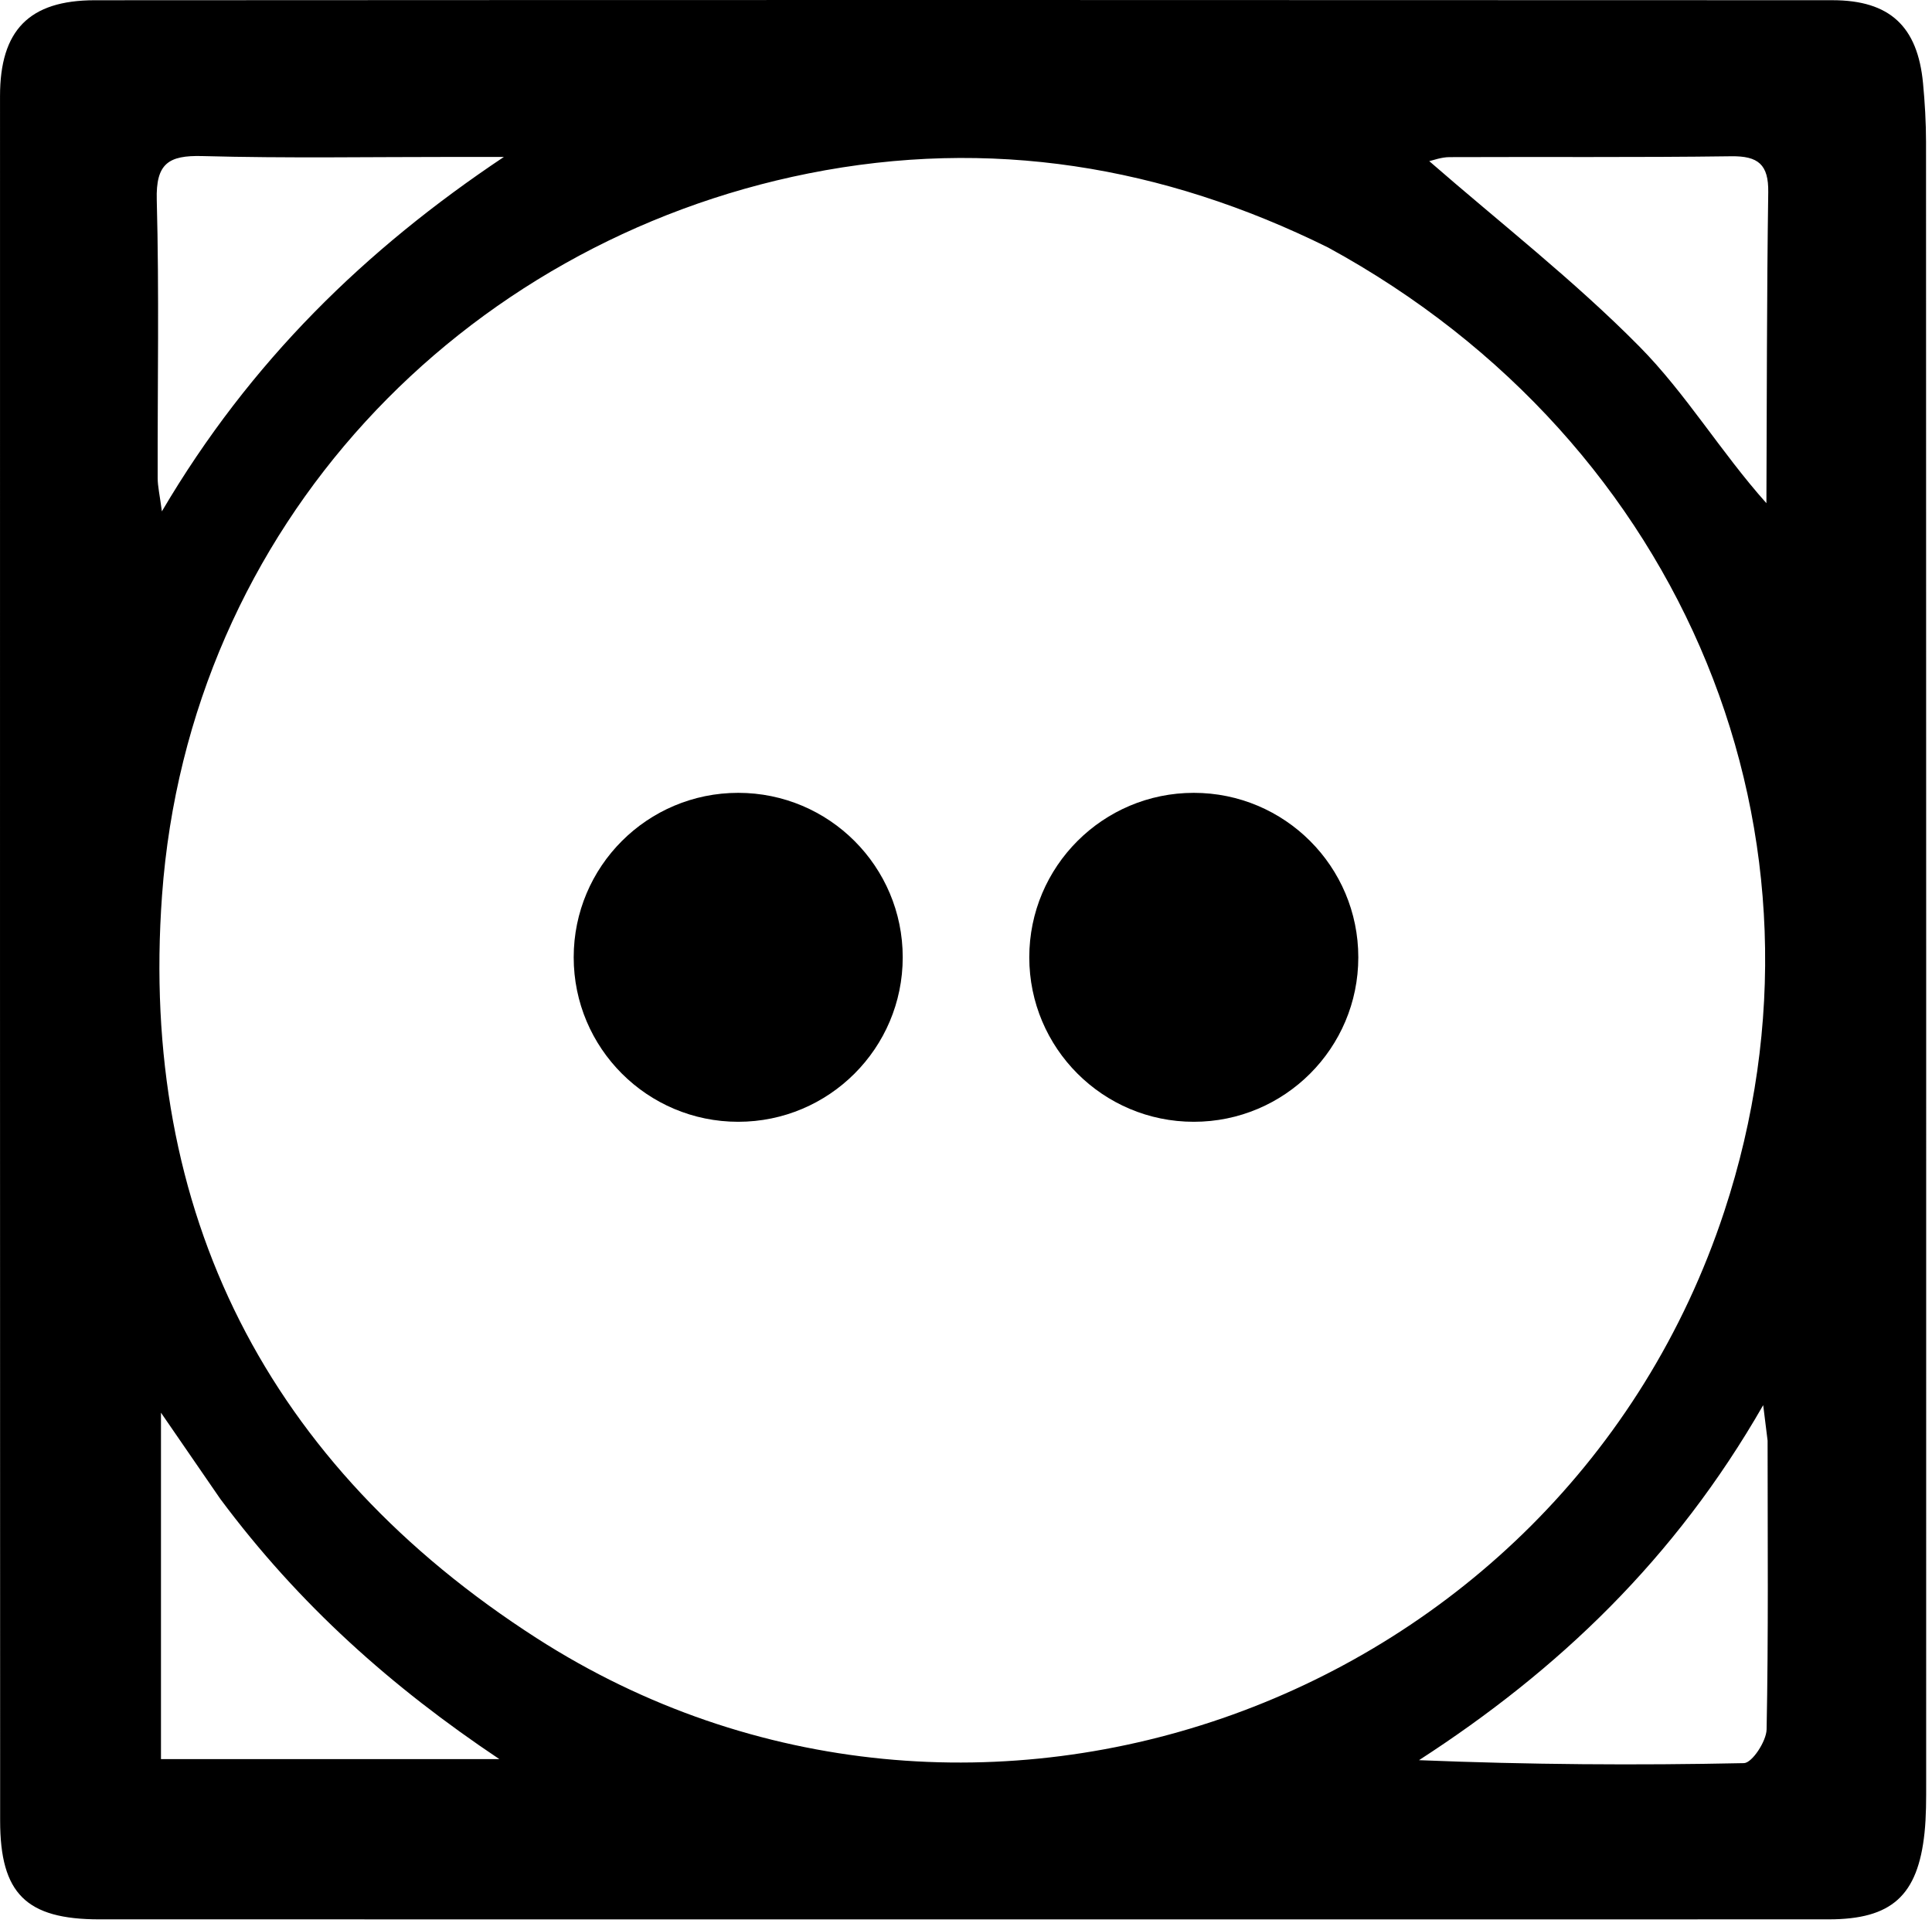 <svg width="229" height="228" viewBox="0 0 229 228" fill="none" xmlns="http://www.w3.org/2000/svg">
<path d="M112.771 227.564C78.776 227.564 45.281 227.569 11.786 227.561C3.104 227.559 0.018 224.514 0.016 215.866C0 147.71 -0.003 79.553 0.003 11.397C0.004 3.605 3.433 0.033 11.239 0.029C79.895 -0.009 148.551 -0.009 217.208 0.025C224.016 0.029 227.299 3.15 227.936 9.855C228.155 12.173 228.292 14.508 228.293 16.835C228.315 81.659 228.315 146.482 228.309 211.306C228.309 213.302 228.323 215.312 228.115 217.293C227.33 224.757 224.223 227.557 216.755 227.56C182.26 227.571 147.766 227.564 112.771 227.564ZM157.406 29.338C137.84 19.658 117.363 16.262 95.82 20.564C54.76 28.765 22.382 62.335 19.206 106.156C16.477 143.8 31.712 173.721 63.614 194.224C115.208 227.381 185.103 202.088 204.372 143.649C218.956 99.419 199.912 52.508 157.406 29.338ZM209.513 170.796C209.401 169.895 209.289 168.993 208.991 166.595C198.532 184.847 184.714 198 168.194 208.688C181.227 209.218 193.972 209.308 206.71 209.038C207.674 209.017 209.367 206.45 209.395 205.04C209.616 193.913 209.515 182.779 209.513 170.796ZM209.373 59.659C209.429 47.369 209.412 35.079 209.59 22.791C209.637 19.508 208.41 18.483 205.197 18.527C194.069 18.68 182.937 18.581 171.807 18.629C170.824 18.633 169.842 19.014 169.409 19.105C177.803 26.418 186.576 33.245 194.321 41.086C199.844 46.676 203.987 53.629 209.373 59.659ZM53.985 18.605C43.989 18.601 33.987 18.778 23.997 18.504C19.955 18.393 18.466 19.396 18.581 23.702C18.873 34.691 18.665 45.693 18.689 56.689C18.692 57.678 18.931 58.666 19.188 60.627C29.665 42.819 43.328 29.558 59.721 18.61C58.109 18.61 56.497 18.61 53.985 18.605ZM26.105 177.702C23.914 174.516 21.722 171.33 19.08 167.49C19.08 181.799 19.08 195.134 19.08 208.562C32.73 208.562 45.96 208.562 59.19 208.562C46.458 200.044 35.469 190.293 26.105 177.702Z" fill="black"/>
<circle cx="87.5" cy="113.5" r="19.5" fill="black"/>
<circle cx="141.5" cy="113.5" r="19.5" fill="black"/>
</svg>
